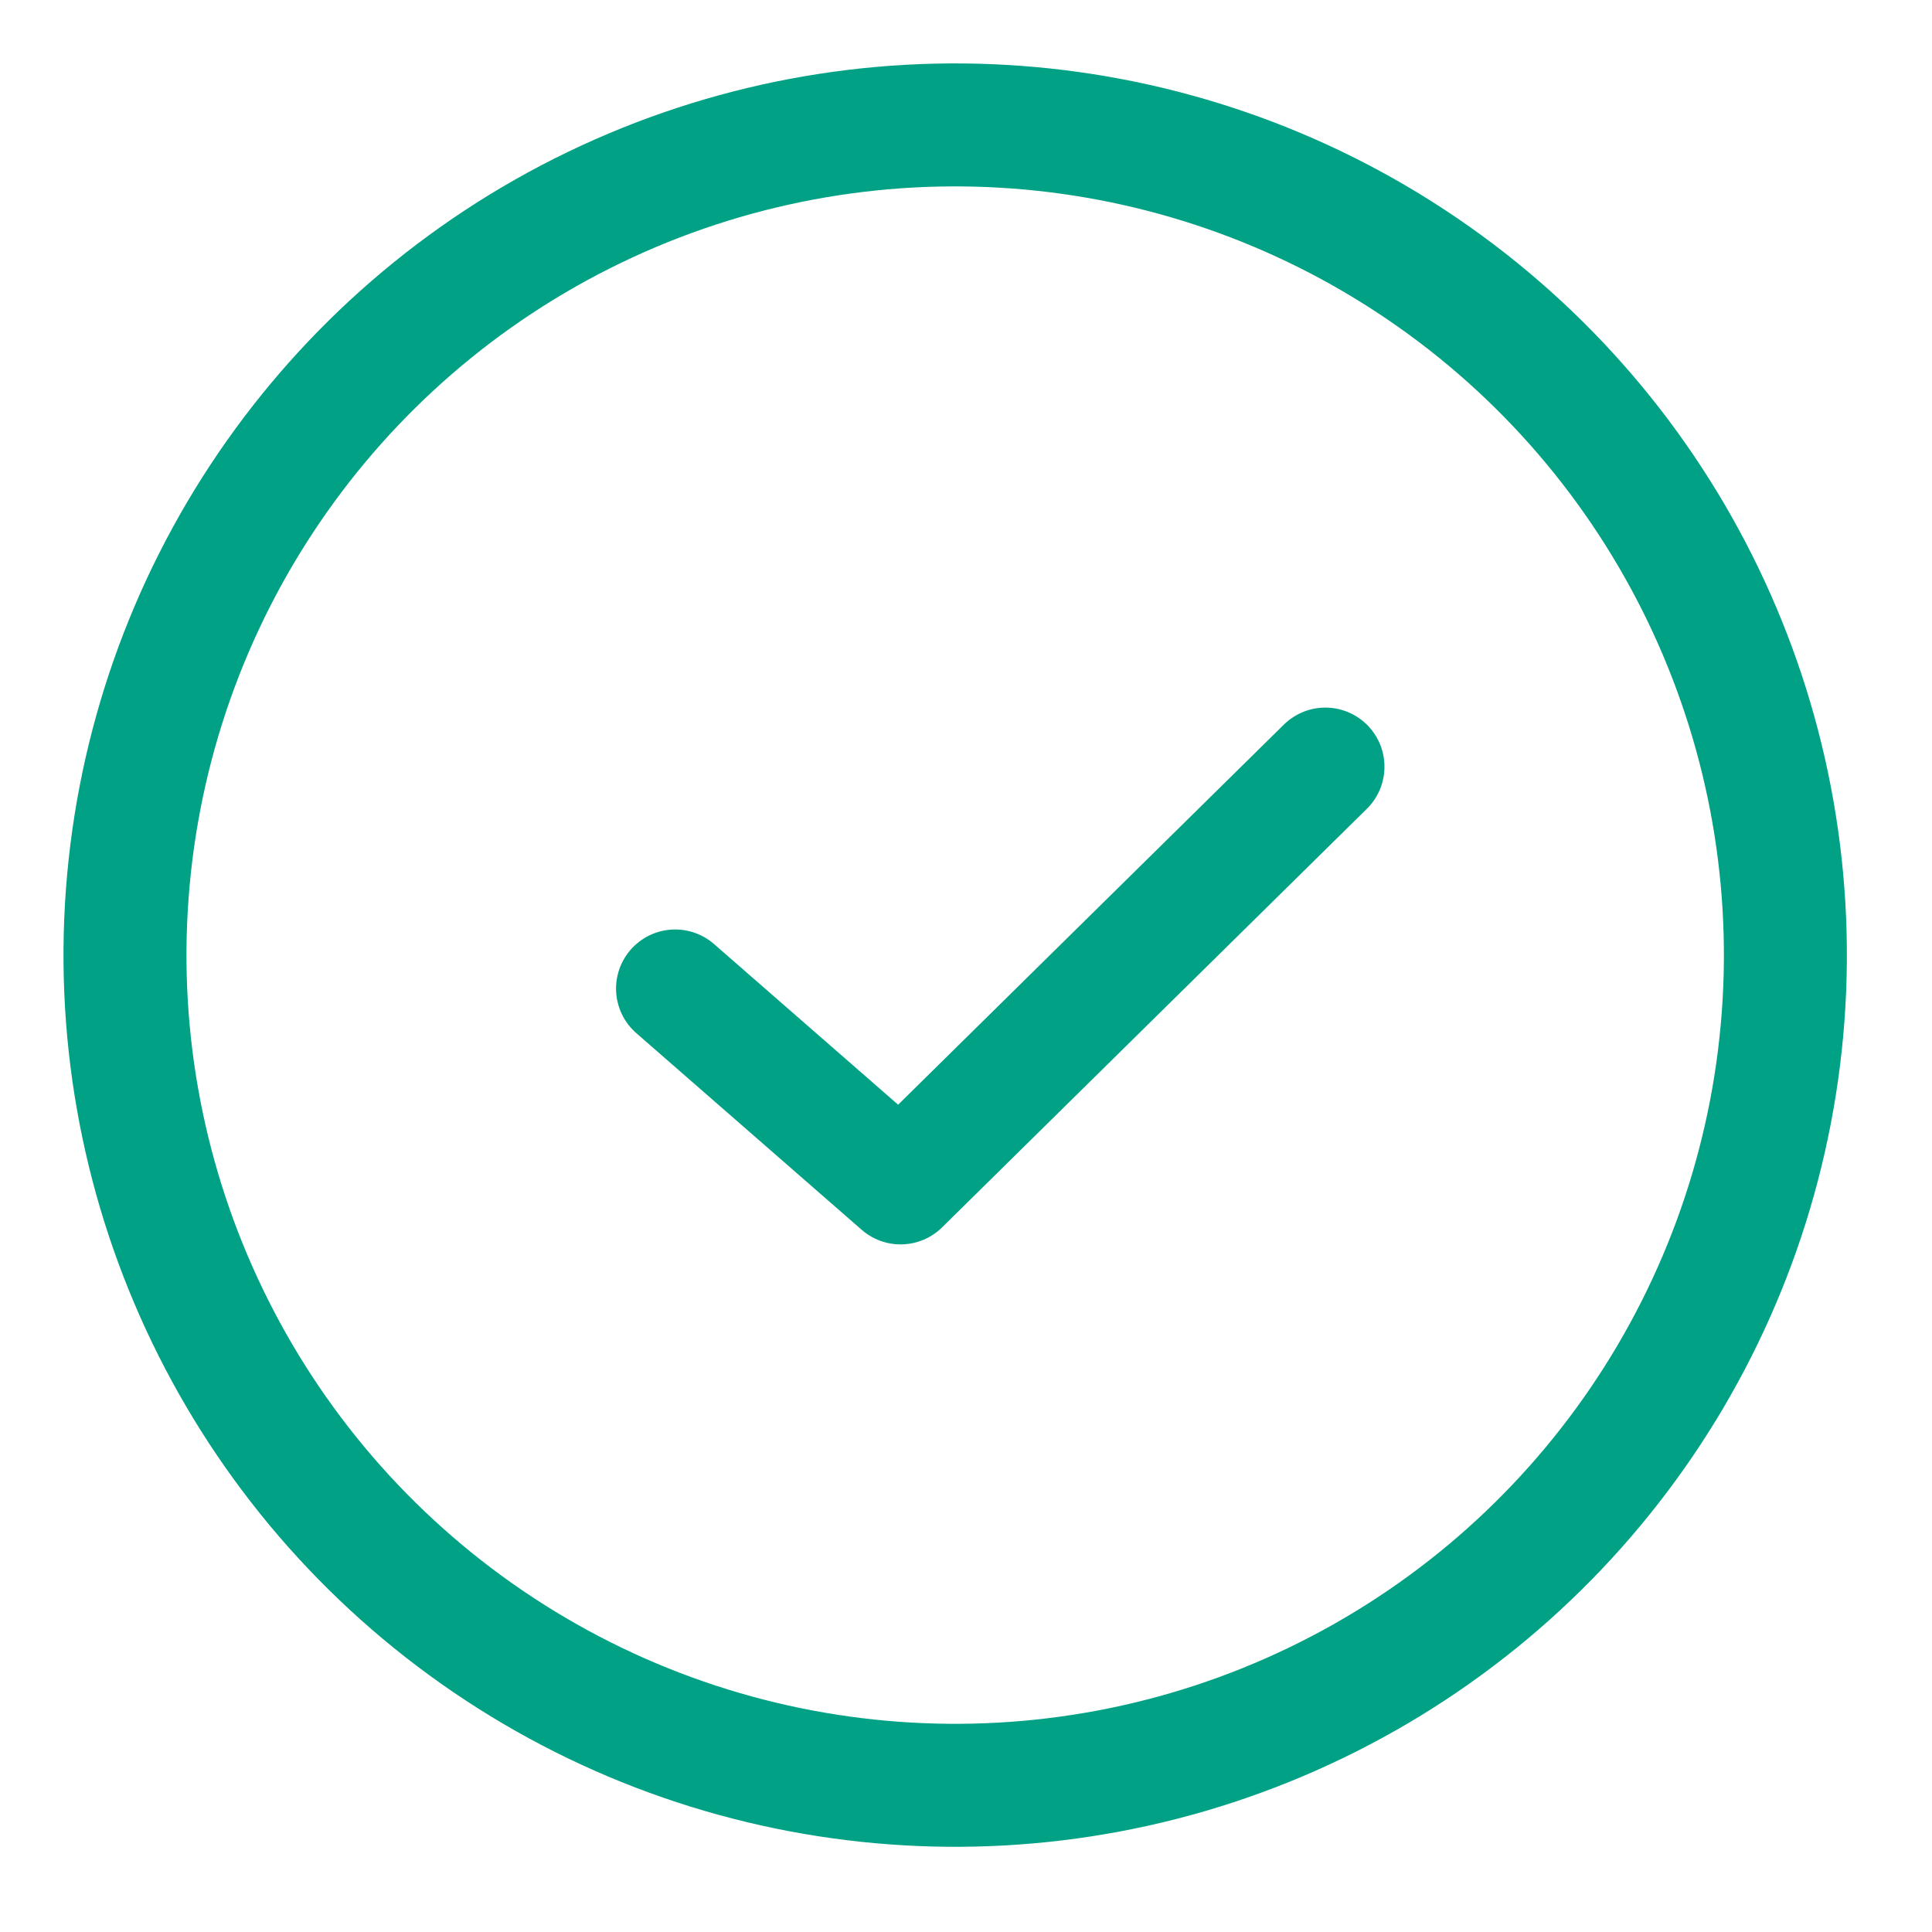 <svg width="52" height="52" viewBox="0 0 52 52" fill="none" xmlns="http://www.w3.org/2000/svg">
<circle cx="25.709" cy="25.707" r="22.345" transform="rotate(4.236 25.709 25.707)" stroke="#00A184" stroke-width="3.31"/>
<path d="M18.172 26.608L24.239 31.902L35.672 20.636" stroke="#00A184" stroke-width="3.182" stroke-linecap="round" stroke-linejoin="round"/>
</svg>
